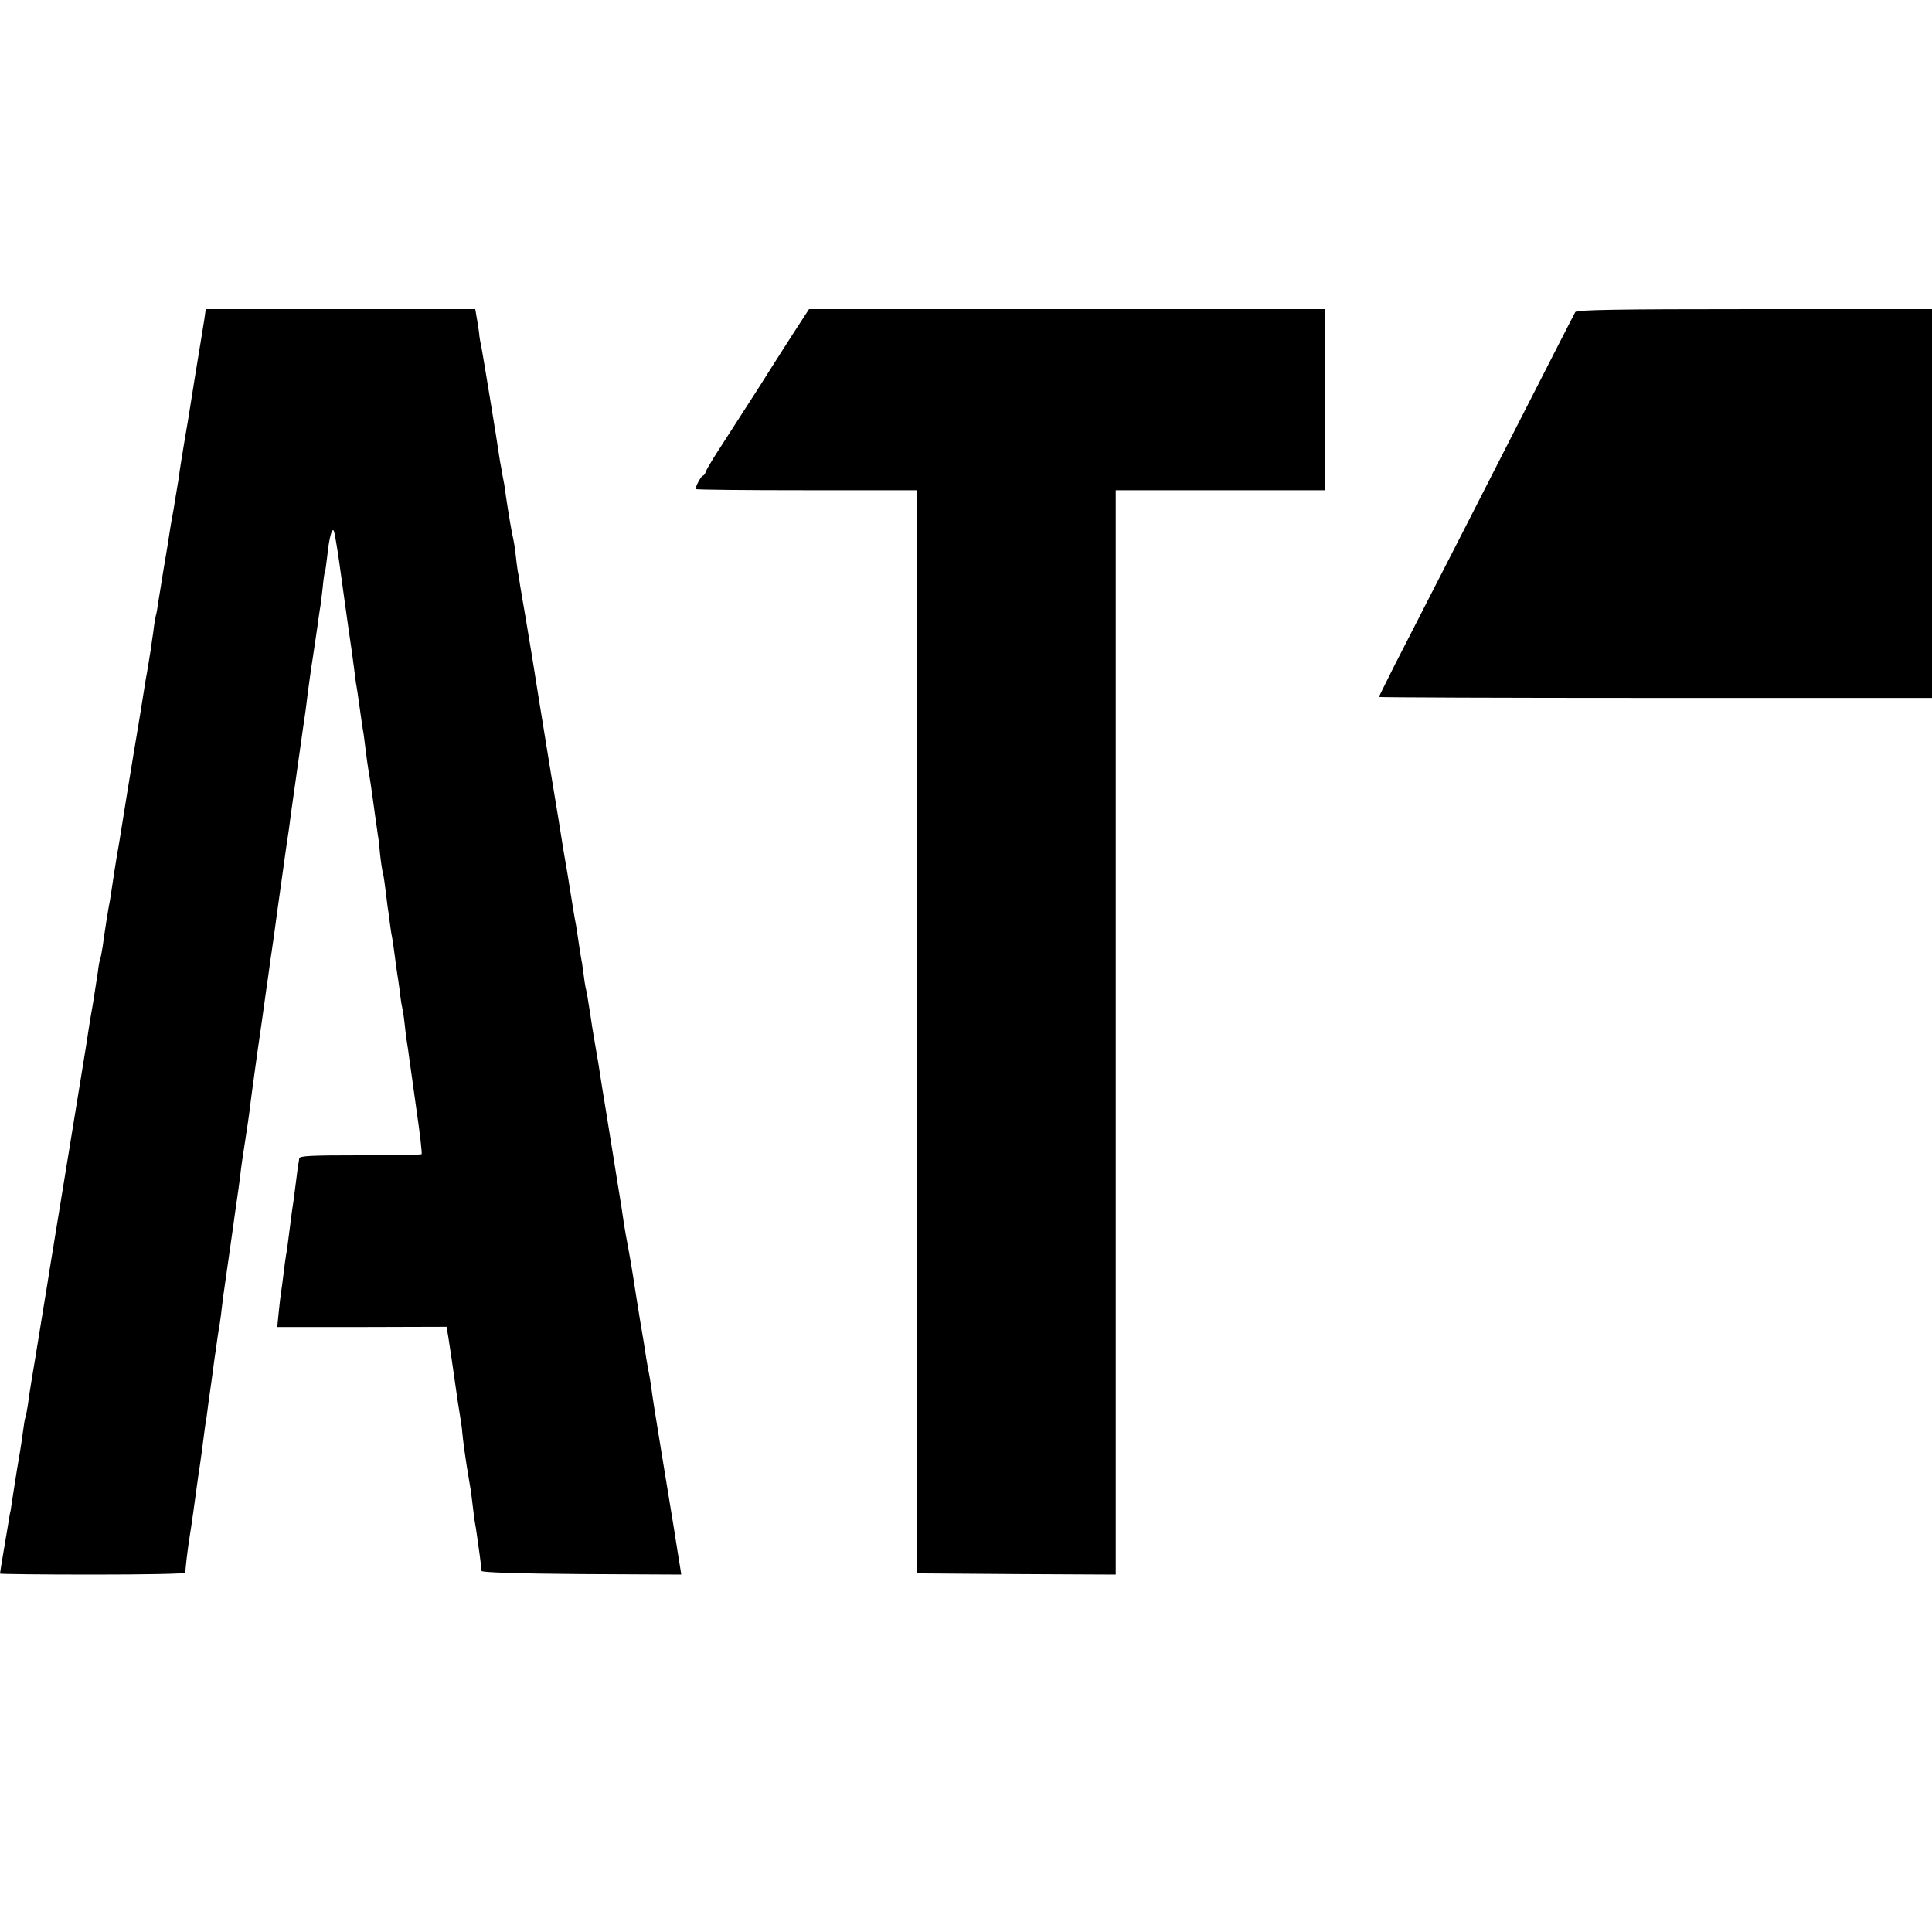 <?xml version="1.0" standalone="no"?>
<!DOCTYPE svg PUBLIC "-//W3C//DTD SVG 20010904//EN"
 "http://www.w3.org/TR/2001/REC-SVG-20010904/DTD/svg10.dtd">
<svg version="1.0" xmlns="http://www.w3.org/2000/svg"
 width="800pt" height="800pt" viewBox="0 0 800 800"
 preserveAspectRatio="xMidYMid meet">
<g transform="translate(0,800) scale(0.1,-0.1)"
fill="#000000" stroke="none">
<path d="M846 6677 c-4 -24 -9 -55 -11 -68 -10 -60 -47 -287 -50 -309 -2 -14
-11 -68 -20 -120 -9 -52 -18 -111 -21 -130 -2 -19 -6 -46 -9 -60 -2 -14 -7
-41 -10 -60 -3 -19 -7 -46 -10 -60 -3 -14 -7 -40 -10 -57 -7 -48 -12 -78 -29
-178 -8 -49 -17 -108 -21 -130 -3 -22 -7 -47 -10 -55 -2 -8 -7 -37 -10 -65 -4
-27 -9 -59 -10 -70 -7 -42 -16 -101 -21 -125 -2 -14 -13 -81 -24 -150 -11 -69
-23 -136 -25 -150 -4 -21 -46 -282 -60 -370 -2 -14 -7 -40 -10 -57 -9 -56 -14
-87 -20 -128 -3 -23 -8 -52 -10 -65 -6 -28 -21 -123 -30 -190 -4 -24 -8 -47
-10 -50 -2 -4 -7 -29 -10 -56 -4 -27 -13 -85 -20 -129 -8 -44 -17 -98 -20
-120 -3 -22 -8 -51 -10 -65 -2 -14 -18 -110 -35 -215 -17 -104 -33 -201 -35
-215 -23 -139 -77 -470 -80 -490 -2 -14 -13 -83 -25 -155 -33 -203 -38 -234
-50 -305 -5 -30 -12 -75 -15 -100 -4 -24 -8 -47 -10 -50 -2 -3 -6 -29 -10 -59
-4 -30 -9 -63 -11 -75 -7 -39 -19 -113 -30 -185 -4 -25 -8 -55 -10 -66 -3 -11
-7 -36 -10 -55 -3 -19 -12 -73 -20 -119 -8 -46 -14 -85 -14 -87 0 -2 173 -4
385 -4 212 0 384 3 383 8 -2 6 9 98 17 147 5 29 24 163 30 210 3 22 7 51 9 65
3 14 7 48 11 75 13 98 15 119 20 144 2 14 6 45 9 69 3 23 9 61 12 85 3 23 7
53 9 67 2 14 6 45 10 70 3 25 8 56 10 70 3 14 7 43 10 65 2 22 7 56 9 75 9 61
36 254 42 295 3 22 9 67 14 100 5 33 12 83 15 110 3 28 12 91 20 140 8 50 16
108 19 130 2 22 16 123 30 225 15 102 29 203 32 225 3 22 7 51 9 65 2 14 7 45
10 70 3 25 8 56 10 70 2 14 14 95 25 180 23 166 25 180 35 250 11 73 14 93 19
135 8 55 55 393 61 430 2 17 7 53 10 80 4 28 12 91 20 140 8 50 16 110 20 135
3 25 8 56 10 70 3 14 7 52 11 85 3 33 7 62 9 65 2 3 6 33 10 67 8 79 21 123
28 103 3 -8 13 -67 22 -130 18 -128 18 -132 39 -280 9 -58 18 -125 21 -149 3
-23 7 -55 9 -70 3 -14 10 -62 16 -106 6 -44 13 -92 16 -107 2 -15 6 -47 9 -70
3 -24 7 -56 10 -73 9 -51 14 -89 19 -125 4 -32 16 -113 21 -150 2 -8 6 -44 9
-79 4 -36 9 -67 10 -70 2 -3 7 -33 11 -66 4 -33 9 -69 10 -80 2 -11 6 -40 9
-65 3 -25 8 -56 11 -70 2 -14 7 -45 10 -70 3 -25 7 -54 9 -66 2 -12 7 -45 11
-75 3 -30 8 -61 10 -69 2 -8 7 -37 10 -65 3 -27 7 -63 10 -80 3 -16 7 -48 10
-70 3 -22 17 -118 30 -214 14 -95 23 -176 21 -180 -2 -3 -117 -6 -255 -5 -202
0 -251 -2 -252 -13 -1 -7 -2 -16 -3 -20 -1 -5 -6 -37 -10 -73 -4 -36 -10 -74
-11 -85 -2 -10 -9 -60 -15 -110 -6 -49 -13 -101 -16 -115 -2 -14 -7 -47 -10
-75 -3 -27 -8 -61 -10 -75 -2 -14 -7 -52 -10 -85 l-6 -60 350 0 351 1 7 -40
c10 -65 14 -90 39 -266 2 -14 7 -45 11 -70 4 -25 8 -52 8 -60 2 -28 17 -135
26 -185 5 -27 12 -72 15 -100 3 -27 8 -63 10 -80 3 -16 7 -42 9 -56 6 -39 20
-142 20 -154 1 -6 148 -11 414 -13 l413 -2 -5 32 c-3 18 -15 92 -26 163 -12
72 -34 209 -50 305 -29 178 -36 220 -45 288 -3 20 -8 48 -11 62 -5 27 -10 55
-18 110 -3 19 -8 46 -10 60 -3 14 -14 86 -26 160 -11 74 -25 155 -30 180 -5
25 -12 65 -16 90 -9 65 -11 74 -29 185 -9 55 -18 111 -20 125 -2 14 -14 84
-25 155 -12 72 -23 141 -25 155 -2 14 -10 66 -19 115 -9 50 -18 108 -21 130
-11 73 -16 100 -20 115 -2 8 -6 35 -9 60 -3 25 -8 56 -11 70 -2 13 -7 42 -10
65 -3 22 -8 51 -10 65 -3 14 -7 39 -10 56 -3 17 -14 87 -25 155 -12 68 -23
135 -25 149 -2 14 -22 138 -45 275 -39 240 -67 412 -75 465 -7 44 -14 83 -29
175 -9 50 -18 107 -22 129 -3 21 -7 48 -10 60 -2 11 -6 44 -9 71 -3 28 -8 57
-10 65 -5 19 -18 94 -30 175 -3 23 -7 52 -10 65 -3 14 -7 36 -9 50 -3 14 -8
43 -11 65 -3 22 -17 110 -31 195 -32 195 -31 187 -39 234 -5 22 -9 47 -10 55
0 9 -5 37 -9 64 l-8 47 -558 0 -558 0 -6 -43z"/>
<path d="M3287 6623 c-35 -54 -101 -158 -147 -231 -47 -73 -113 -176 -148
-230 -35 -53 -66 -105 -69 -114 -3 -10 -9 -18 -13 -18 -6 0 -30 -44 -30 -55 0
-3 206 -5 458 -5 l458 0 0 -2242 1 -2243 411 -3 412 -2 0 2245 0 2245 433 0
432 0 0 375 0 375 -1068 0 -1067 0 -63 -97z"/>
<path d="M6523 6708 c-4 -7 -44 -85 -89 -173 -194 -381 -575 -1126 -661 -1293
-34 -68 -63 -126 -63 -128 0 -2 515 -4 1145 -4 l1145 0 0 805 0 805 -734 0
c-577 0 -736 -3 -743 -12z"/>
</g>
</svg>
